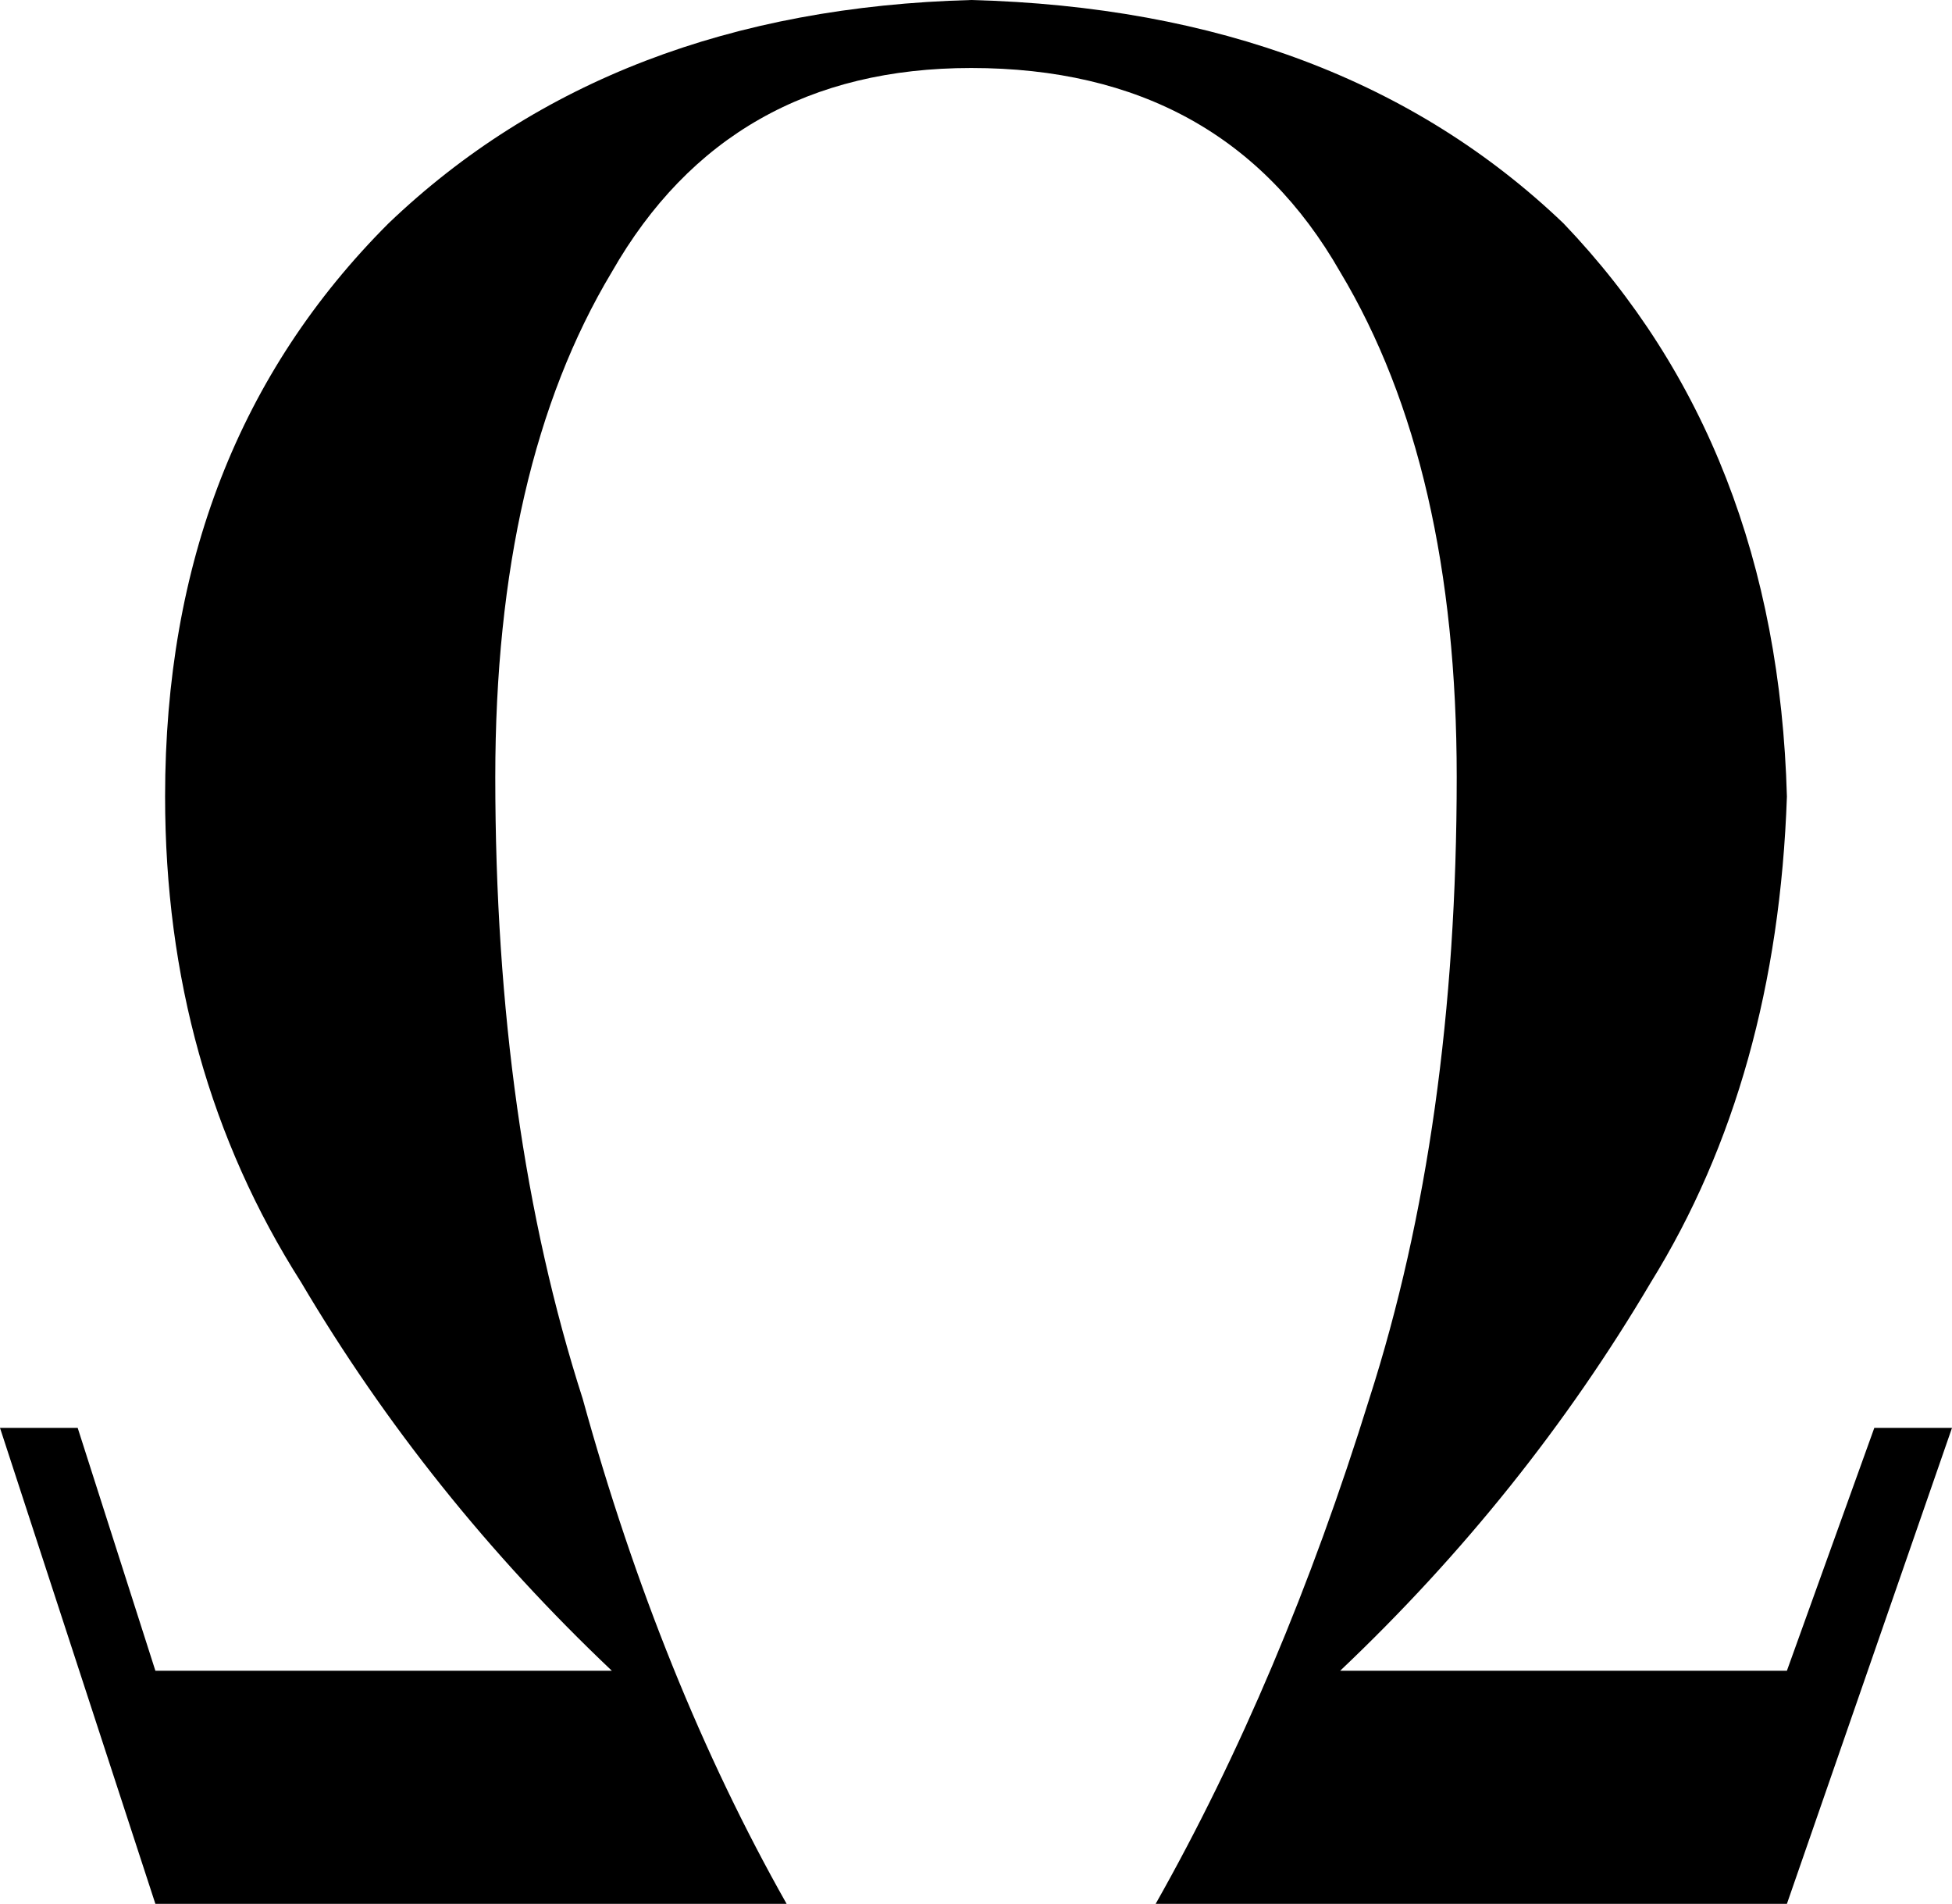 <?xml version="1.0" encoding="UTF-8" standalone="no"?>
<svg xmlns:xlink="http://www.w3.org/1999/xlink" height="9.8px" width="10.05px" xmlns="http://www.w3.org/2000/svg">
  <g transform="matrix(1.0, 0.0, 0.0, 1.0, 0.0, 0.0)">
    <path d="M5.0 0.0 Q6.9 0.05 8.05 1.15 9.15 2.3 9.2 4.1 9.15 5.55 8.5 6.6 7.85 7.7 6.9 8.6 L9.2 8.6 9.65 7.35 10.05 7.35 9.2 9.8 5.95 9.8 Q6.6 8.65 7.05 7.2 7.5 5.8 7.5 4.0 7.5 2.4 6.9 1.4 6.3 0.35 5.0 0.35 3.75 0.35 3.15 1.4 2.55 2.4 2.55 4.0 2.55 5.8 3.0 7.2 3.4 8.65 4.05 9.8 L0.8 9.8 0.0 7.35 0.4 7.35 0.8 8.6 3.15 8.6 Q2.2 7.7 1.55 6.6 0.85 5.5 0.85 4.1 0.85 2.3 2.0 1.15 3.15 0.05 5.0 0.0" fill="#000000" fill-rule="evenodd" stroke="none"/>
  </g>
</svg>
